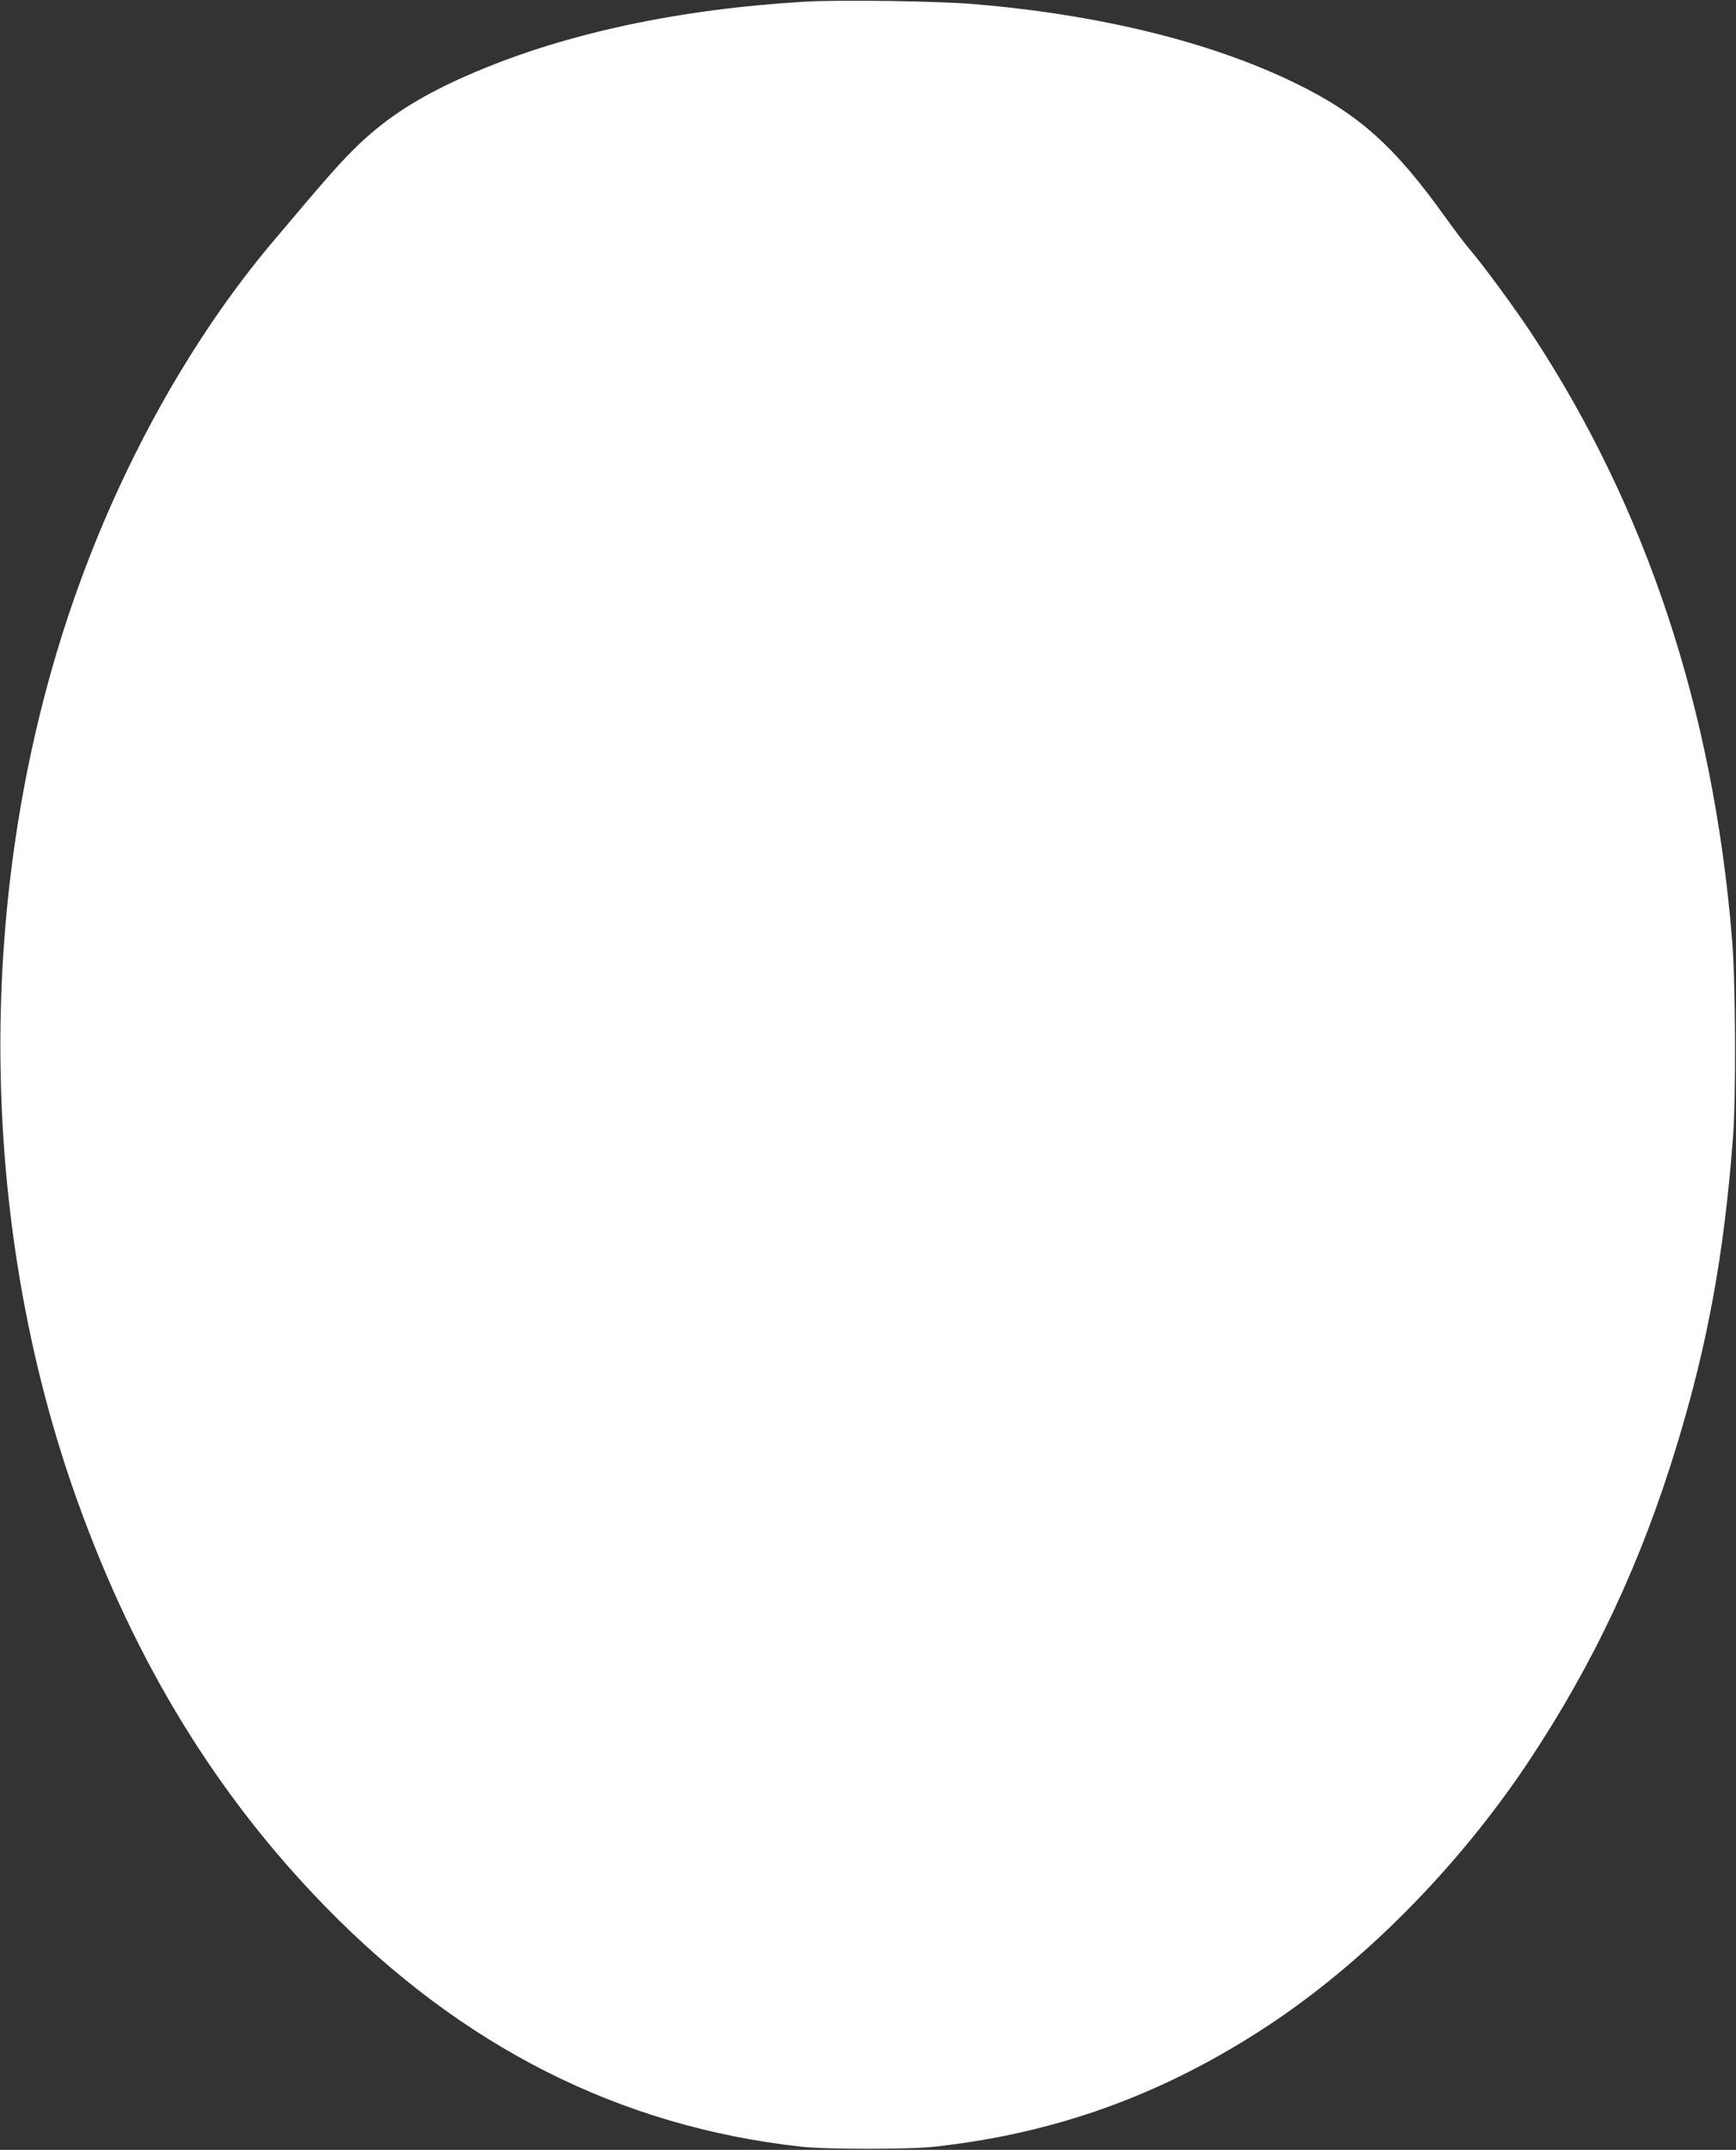 <?xml version="1.0" standalone="no"?>
<!DOCTYPE svg PUBLIC "-//W3C//DTD SVG 20010904//EN"
 "http://www.w3.org/TR/2001/REC-SVG-20010904/DTD/svg10.dtd">
<svg version="1.0" xmlns="http://www.w3.org/2000/svg"
 width="1034pt" height="1280pt" viewBox="0 0 1034 1280"
 preserveAspectRatio="xMidYMid meet">
<rect x="0" y="0" width="1034" height="1280" fill="#333333" stroke="none"/>
<g transform="translate(0,1280) scale(0.1,-0.1)"
fill="#ffffff" stroke="none">
<path d="M4795 12790 c-747 -44 -1414 -186 -1960 -417 -308 -130 -516 -259
-699 -434 -104 -100 -178 -183 -515 -583 -493 -586 -912 -1343 -1190 -2151
-583 -1693 -571 -3674 33 -5350 346 -960 827 -1744 1476 -2409 816 -835 1752
-1307 2830 -1427 151 -17 649 -17 800 0 720 80 1351 308 1965 709 579 378
1145 948 1565 1577 392 588 677 1196 889 1895 183 601 280 1134 333 1825 19
254 16 926 -6 1190 -113 1363 -510 2560 -1191 3595 -105 159 -291 412 -375
510 -26 30 -89 114 -140 185 -305 426 -517 616 -895 800 -500 244 -1161 407
-1908 470 -218 19 -802 27 -1012 15z"/>
</g>
</svg>
